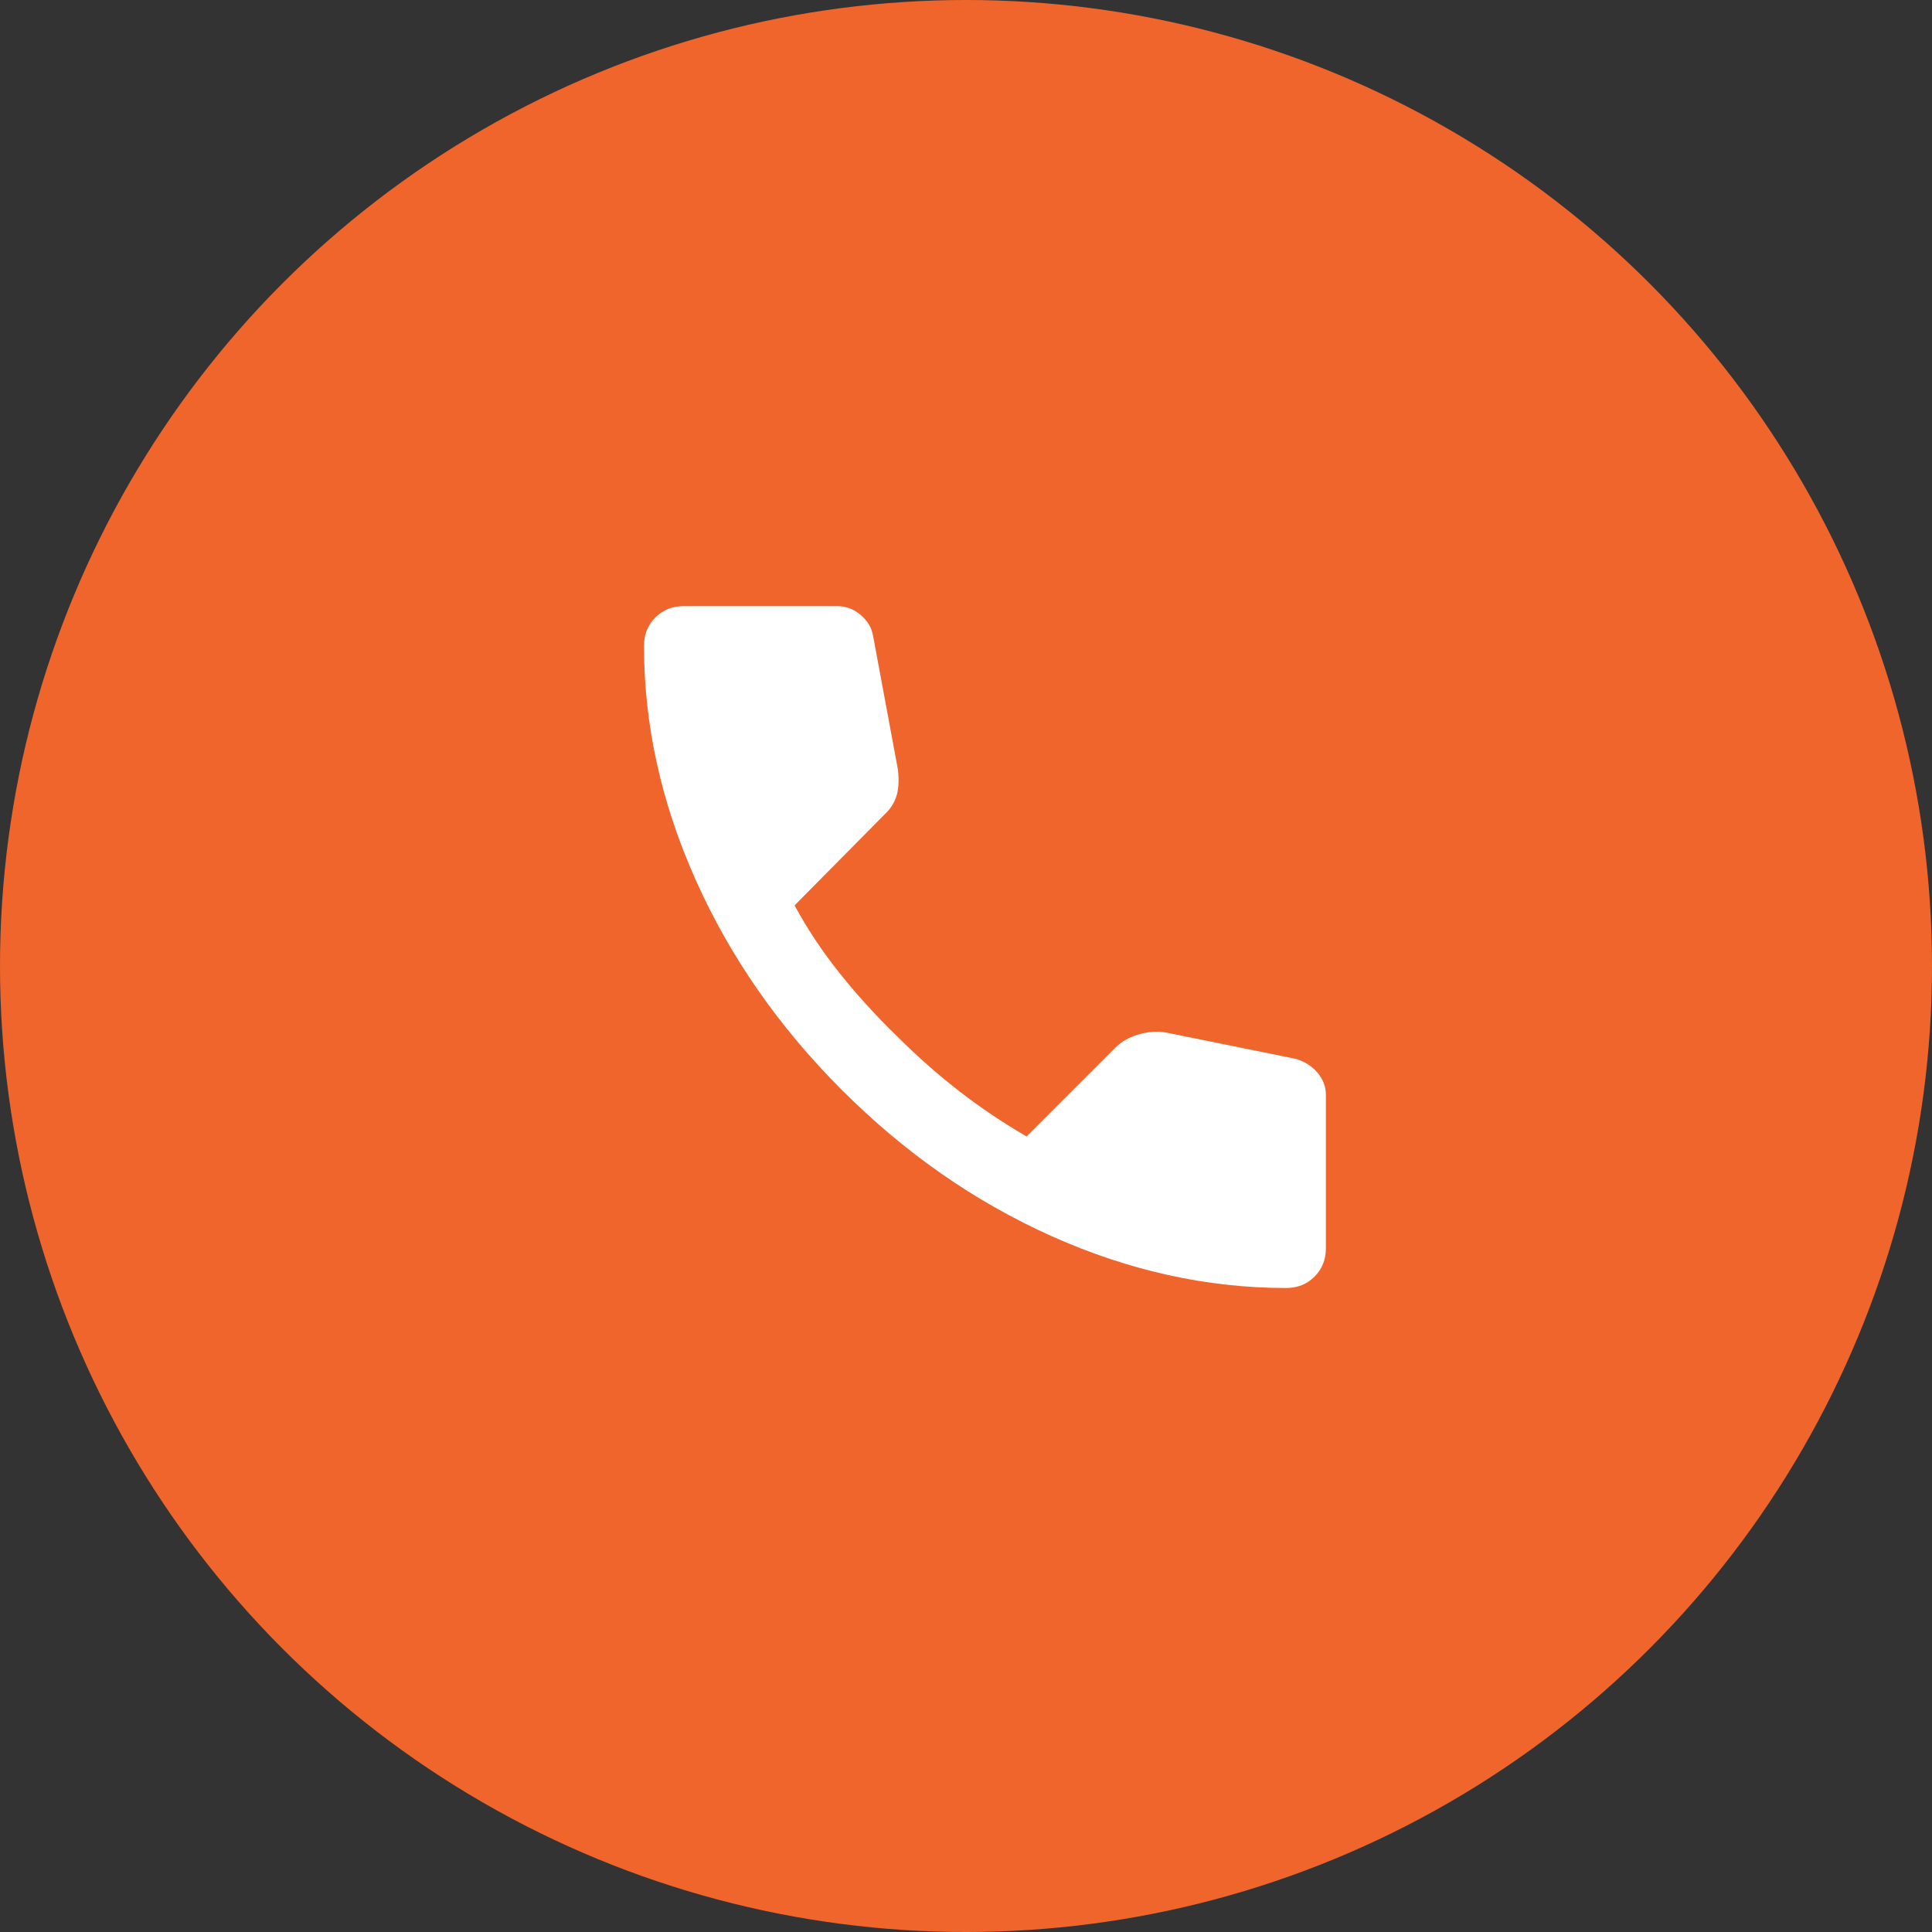 <svg xmlns="http://www.w3.org/2000/svg" width="51" height="51" viewBox="0 0 51 51" fill="none"><rect x="0" y="0" width="51" height="51" fill="#333333" stroke="none"/><circle cx="25.5" cy="25.5" r="25.5" fill="#F0652B"></circle><mask id="mask0_159_2" style="mask-type:alpha" maskUnits="userSpaceOnUse" x="14" y="13" width="24" height="24"><rect x="14" y="13" width="24" height="24" fill="#D9D9D9"></rect></mask><g mask="url(#mask0_159_2)"><path d="M33.95 34C31.867 34 29.808 33.546 27.775 32.638C25.742 31.729 23.892 30.442 22.225 28.775C20.558 27.108 19.271 25.258 18.363 23.225C17.454 21.192 17 19.133 17 17.05C17 16.75 17.1 16.5 17.3 16.3C17.5 16.1 17.75 16 18.05 16H22.1C22.333 16 22.542 16.079 22.725 16.238C22.908 16.396 23.017 16.583 23.05 16.8L23.7 20.3C23.733 20.567 23.725 20.792 23.675 20.975C23.625 21.158 23.533 21.317 23.4 21.45L20.975 23.9C21.308 24.517 21.704 25.113 22.163 25.688C22.621 26.262 23.125 26.817 23.675 27.35C24.192 27.867 24.733 28.346 25.3 28.788C25.867 29.229 26.467 29.633 27.1 30L29.45 27.65C29.6 27.5 29.796 27.387 30.038 27.312C30.279 27.238 30.517 27.217 30.75 27.25L34.2 27.95C34.433 28.017 34.625 28.137 34.775 28.312C34.925 28.488 35 28.683 35 28.9V32.95C35 33.25 34.9 33.5 34.7 33.7C34.5 33.9 34.25 34 33.95 34Z" fill="white"></path></g></svg>